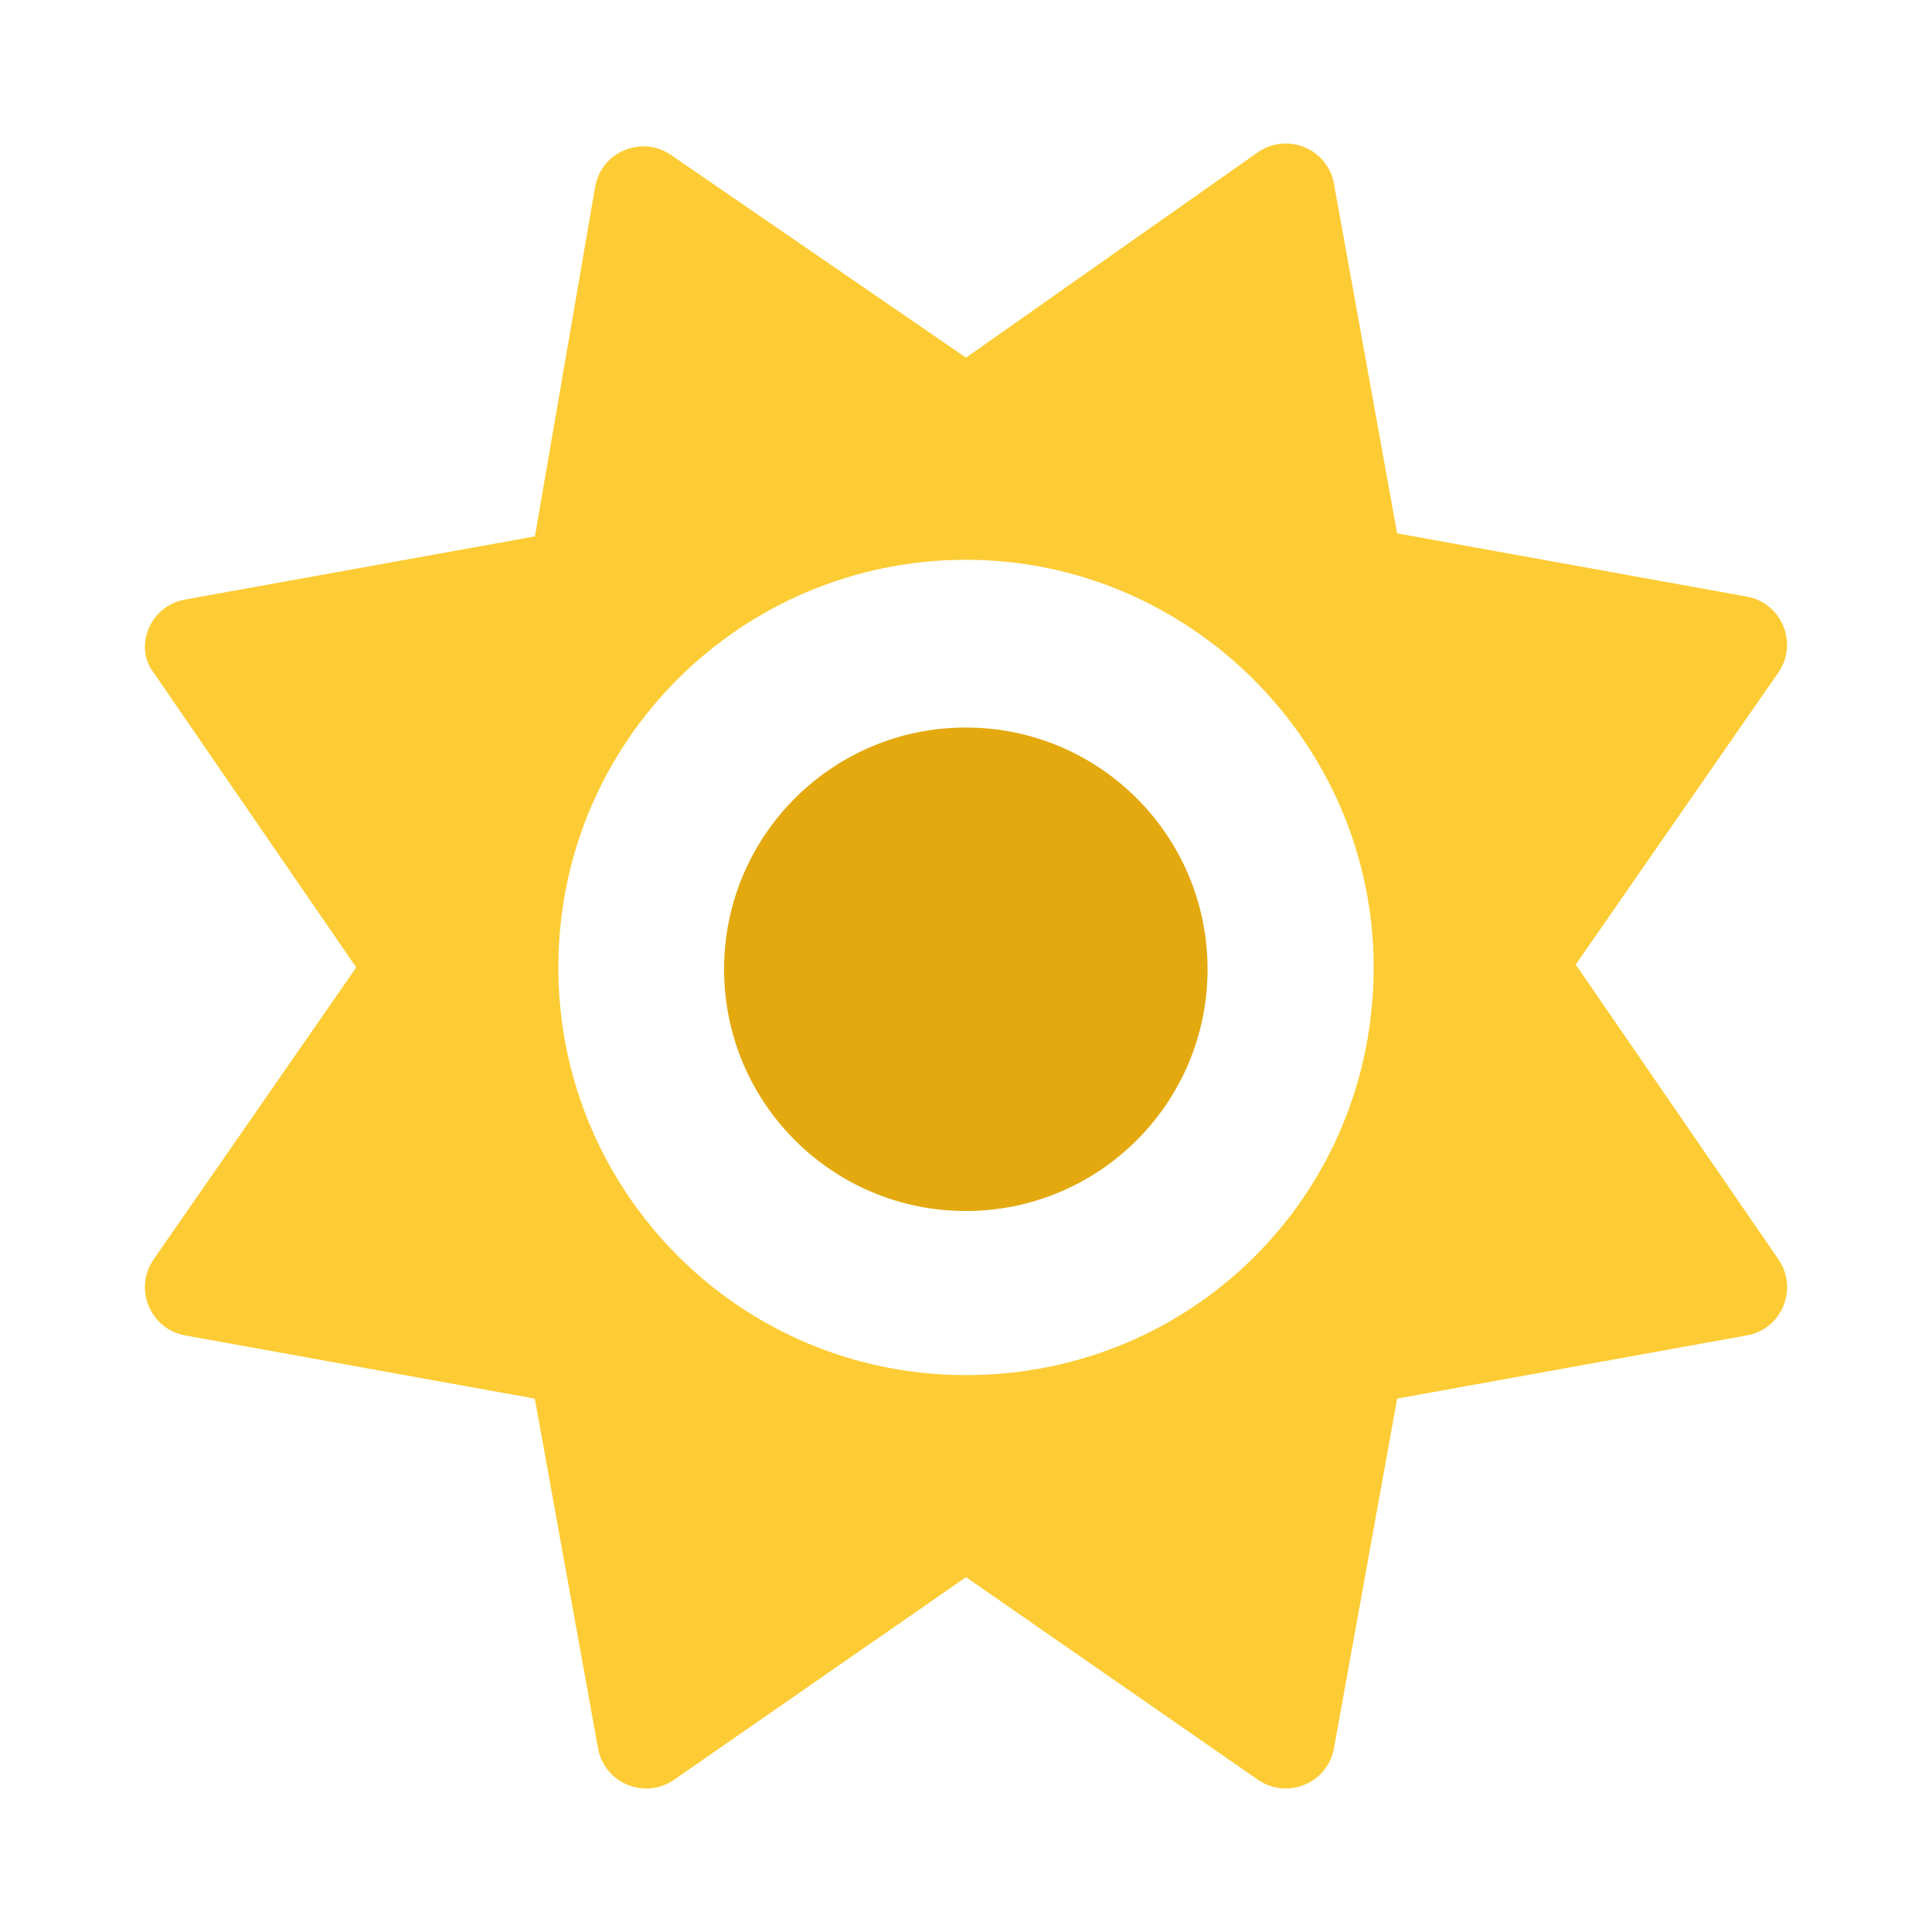 <svg width="32" height="32" viewBox="0 0 32 32" fill="none" xmlns="http://www.w3.org/2000/svg">
<path d="M29.456 20.858L26.099 15.976L29.454 11.141C29.79 10.656 29.512 9.986 28.932 9.881L23.141 8.834L22.095 3.044C21.99 2.463 21.32 2.185 20.834 2.522L16 5.924L11.118 2.569C10.633 2.233 9.963 2.51 9.858 3.091L8.86 8.884L3.067 9.93C2.487 10.031 2.209 10.706 2.545 11.142L5.9 16.024L2.545 20.859C2.209 21.343 2.487 22.014 3.067 22.119L8.858 23.166L9.905 28.956C10.009 29.537 10.68 29.815 11.165 29.478L16 26.123L20.835 29.478C21.32 29.814 21.99 29.537 22.095 28.956L23.142 23.165L28.932 22.119C29.515 22.016 29.791 21.342 29.456 20.858ZM16 22.776C12.245 22.776 9.248 19.732 9.248 16.024C9.248 12.268 12.292 9.272 16 9.272C19.707 9.272 22.752 12.316 22.752 16.024C22.752 19.78 19.756 22.776 16 22.776Z" fill="#FDCC35"/>
<circle cx="15.997" cy="16.054" r="4.004" fill="#E3A90F"/>
</svg>
